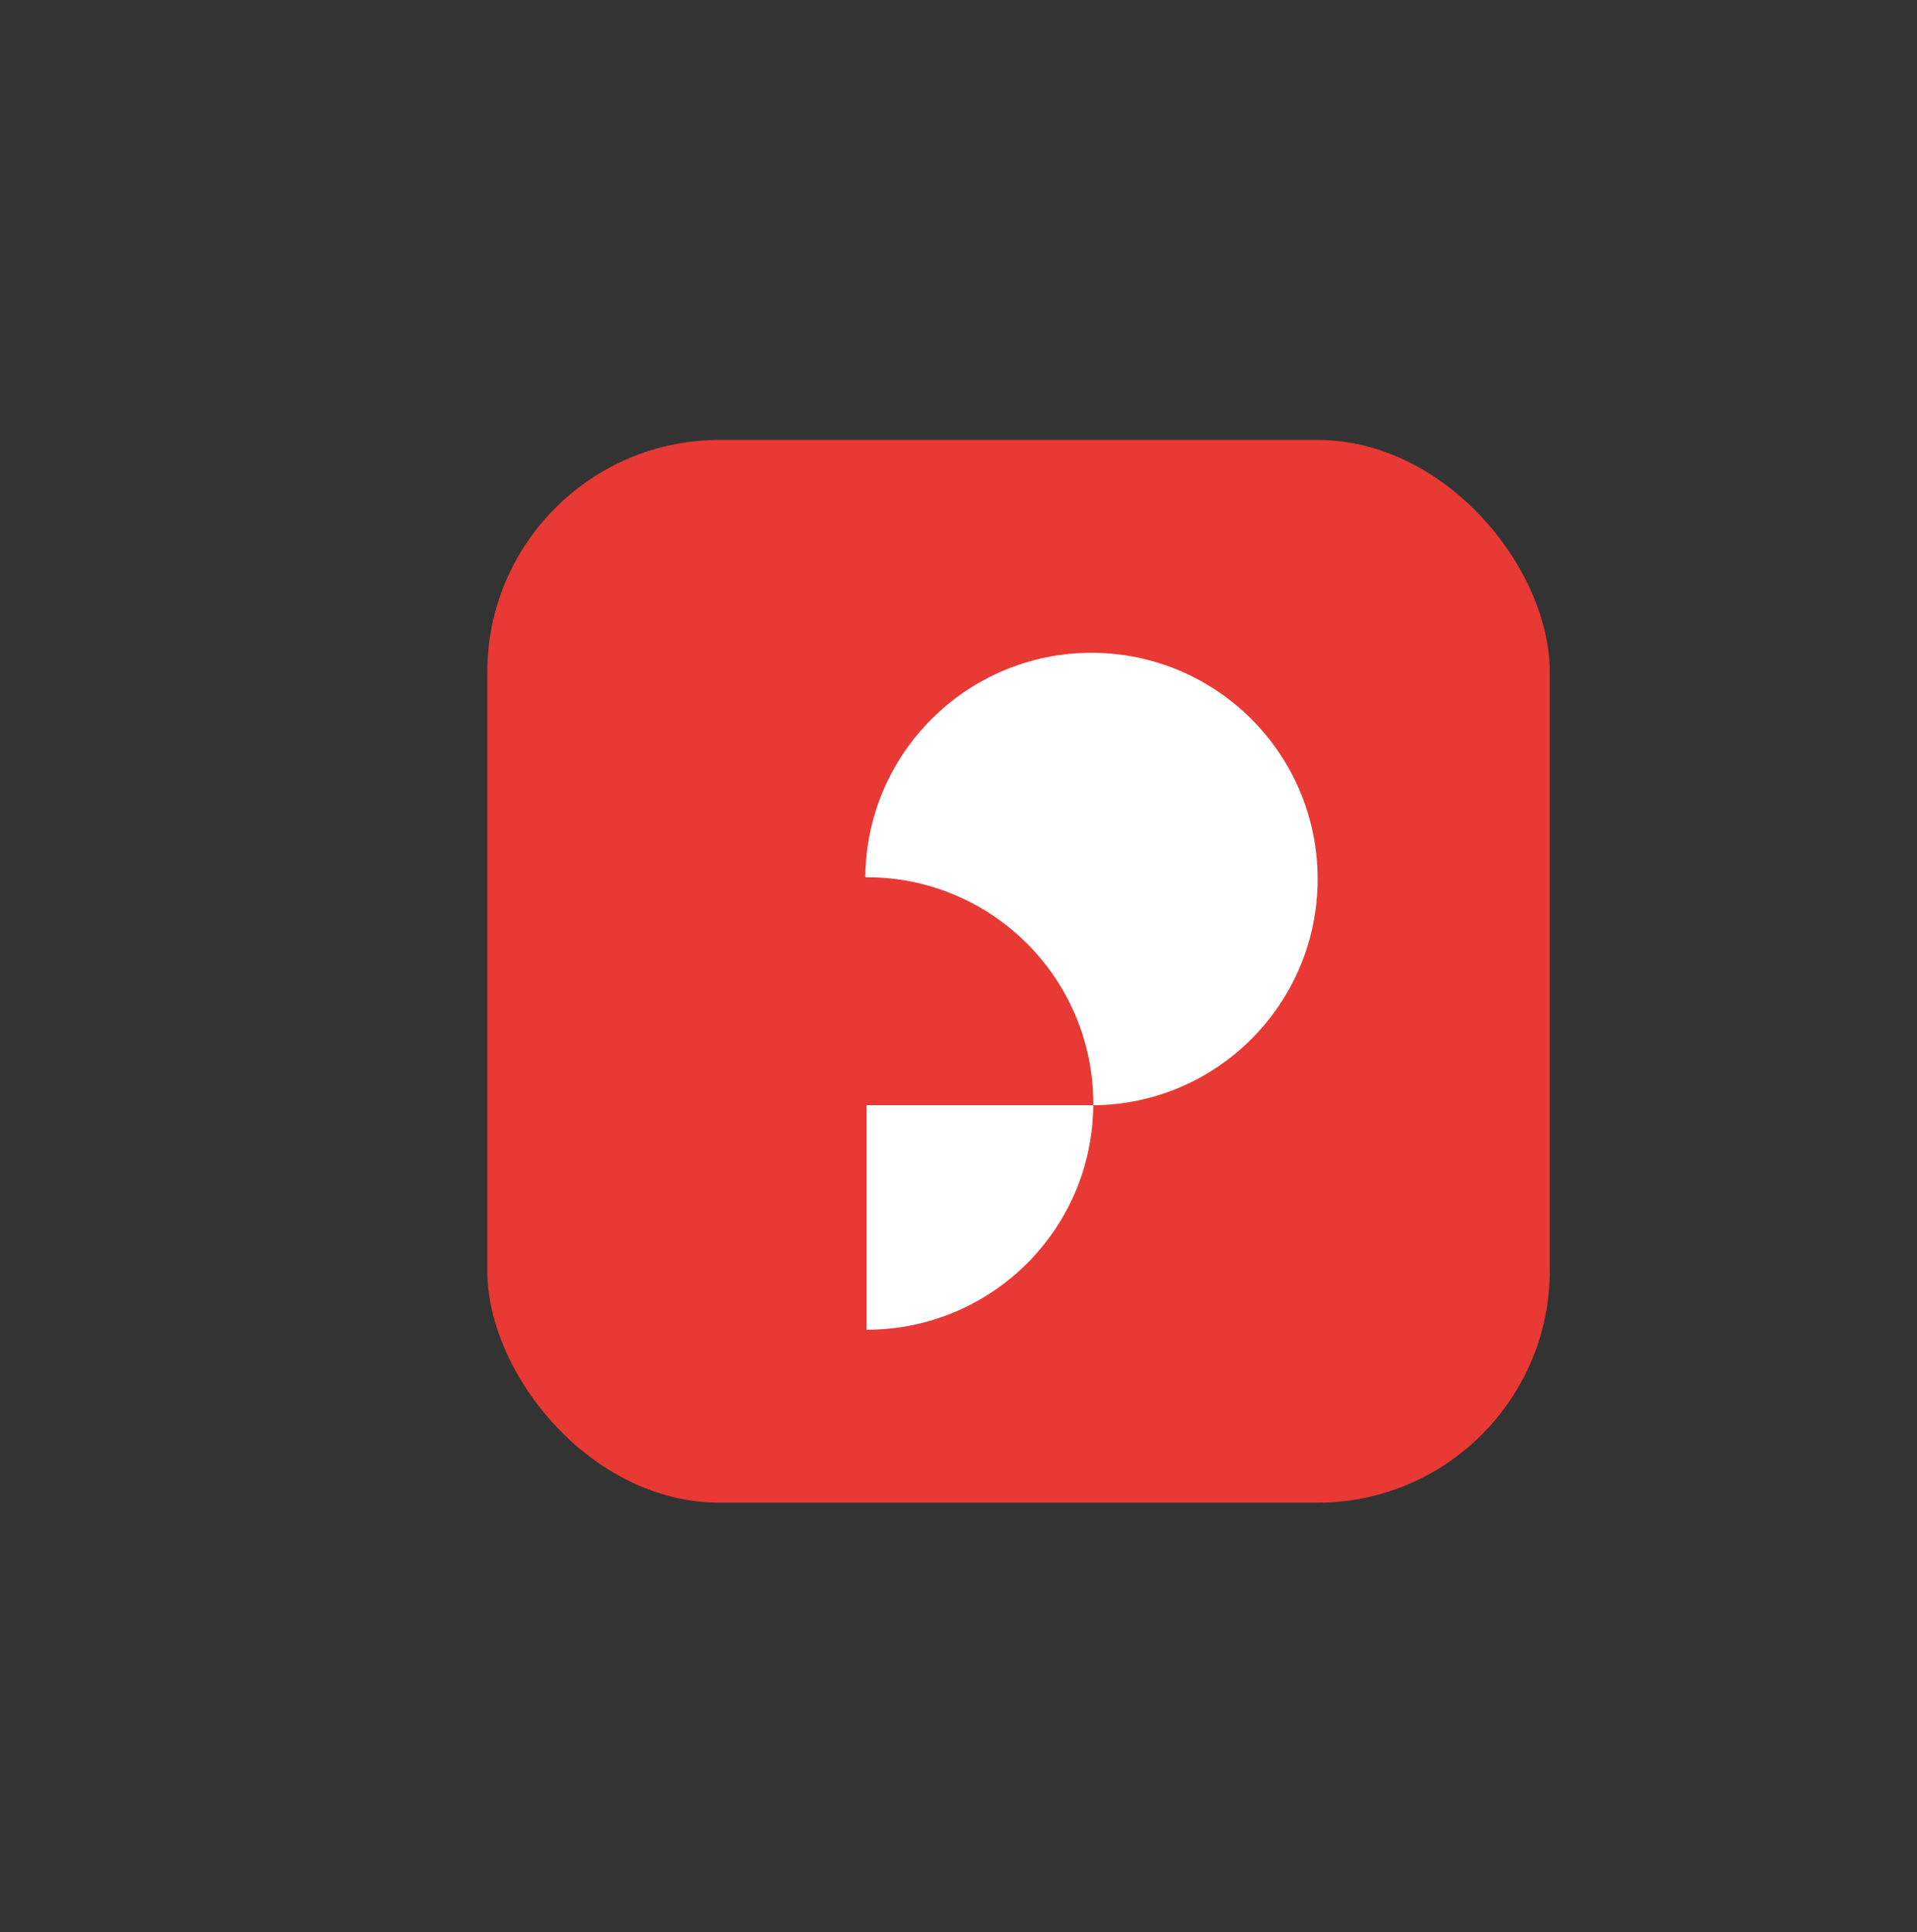<svg id="Layer_1" data-name="Layer 1" xmlns="http://www.w3.org/2000/svg" viewBox="0 0 432.56 435.93">
  <rect x="0" y="0" width="432.56" height="435.93" fill="#333333" stroke="none"/>
  <defs>
    <style>
      .cls-1 {
        fill: #e83934;
      }

      .cls-2 {
        fill: #fff;
      }
    </style>
  </defs>
  <rect class="cls-1" x="109.95" y="99.25" width="239.75" height="239.75" rx="52.41" ry="52.41"></rect>
  <g>
    <path class="cls-2" d="M246.69,249.35c-.11,13.94-5.81,26.54-14.95,35.68s-22,14.95-36.09,14.95h-.13v-50.65h49.18c.52.01,1.05.02,1.58.02h.41Z"></path>
    <path class="cls-2" d="M297.32,198.31c0,14.09-5.72,26.85-14.95,36.09-9.14,9.14-21.76,14.84-35.68,14.95v-.41c0-14.09-5.72-26.85-14.95-36.08-9.24-9.23-22-14.95-36.09-14.95h-.4c.11-13.94,5.79-26.54,14.95-35.69,9.23-9.23,21.99-14.95,36.08-14.95s26.86,5.72,36.09,14.95c9.23,9.24,14.95,22,14.95,36.09Z"></path>
  </g>
</svg>